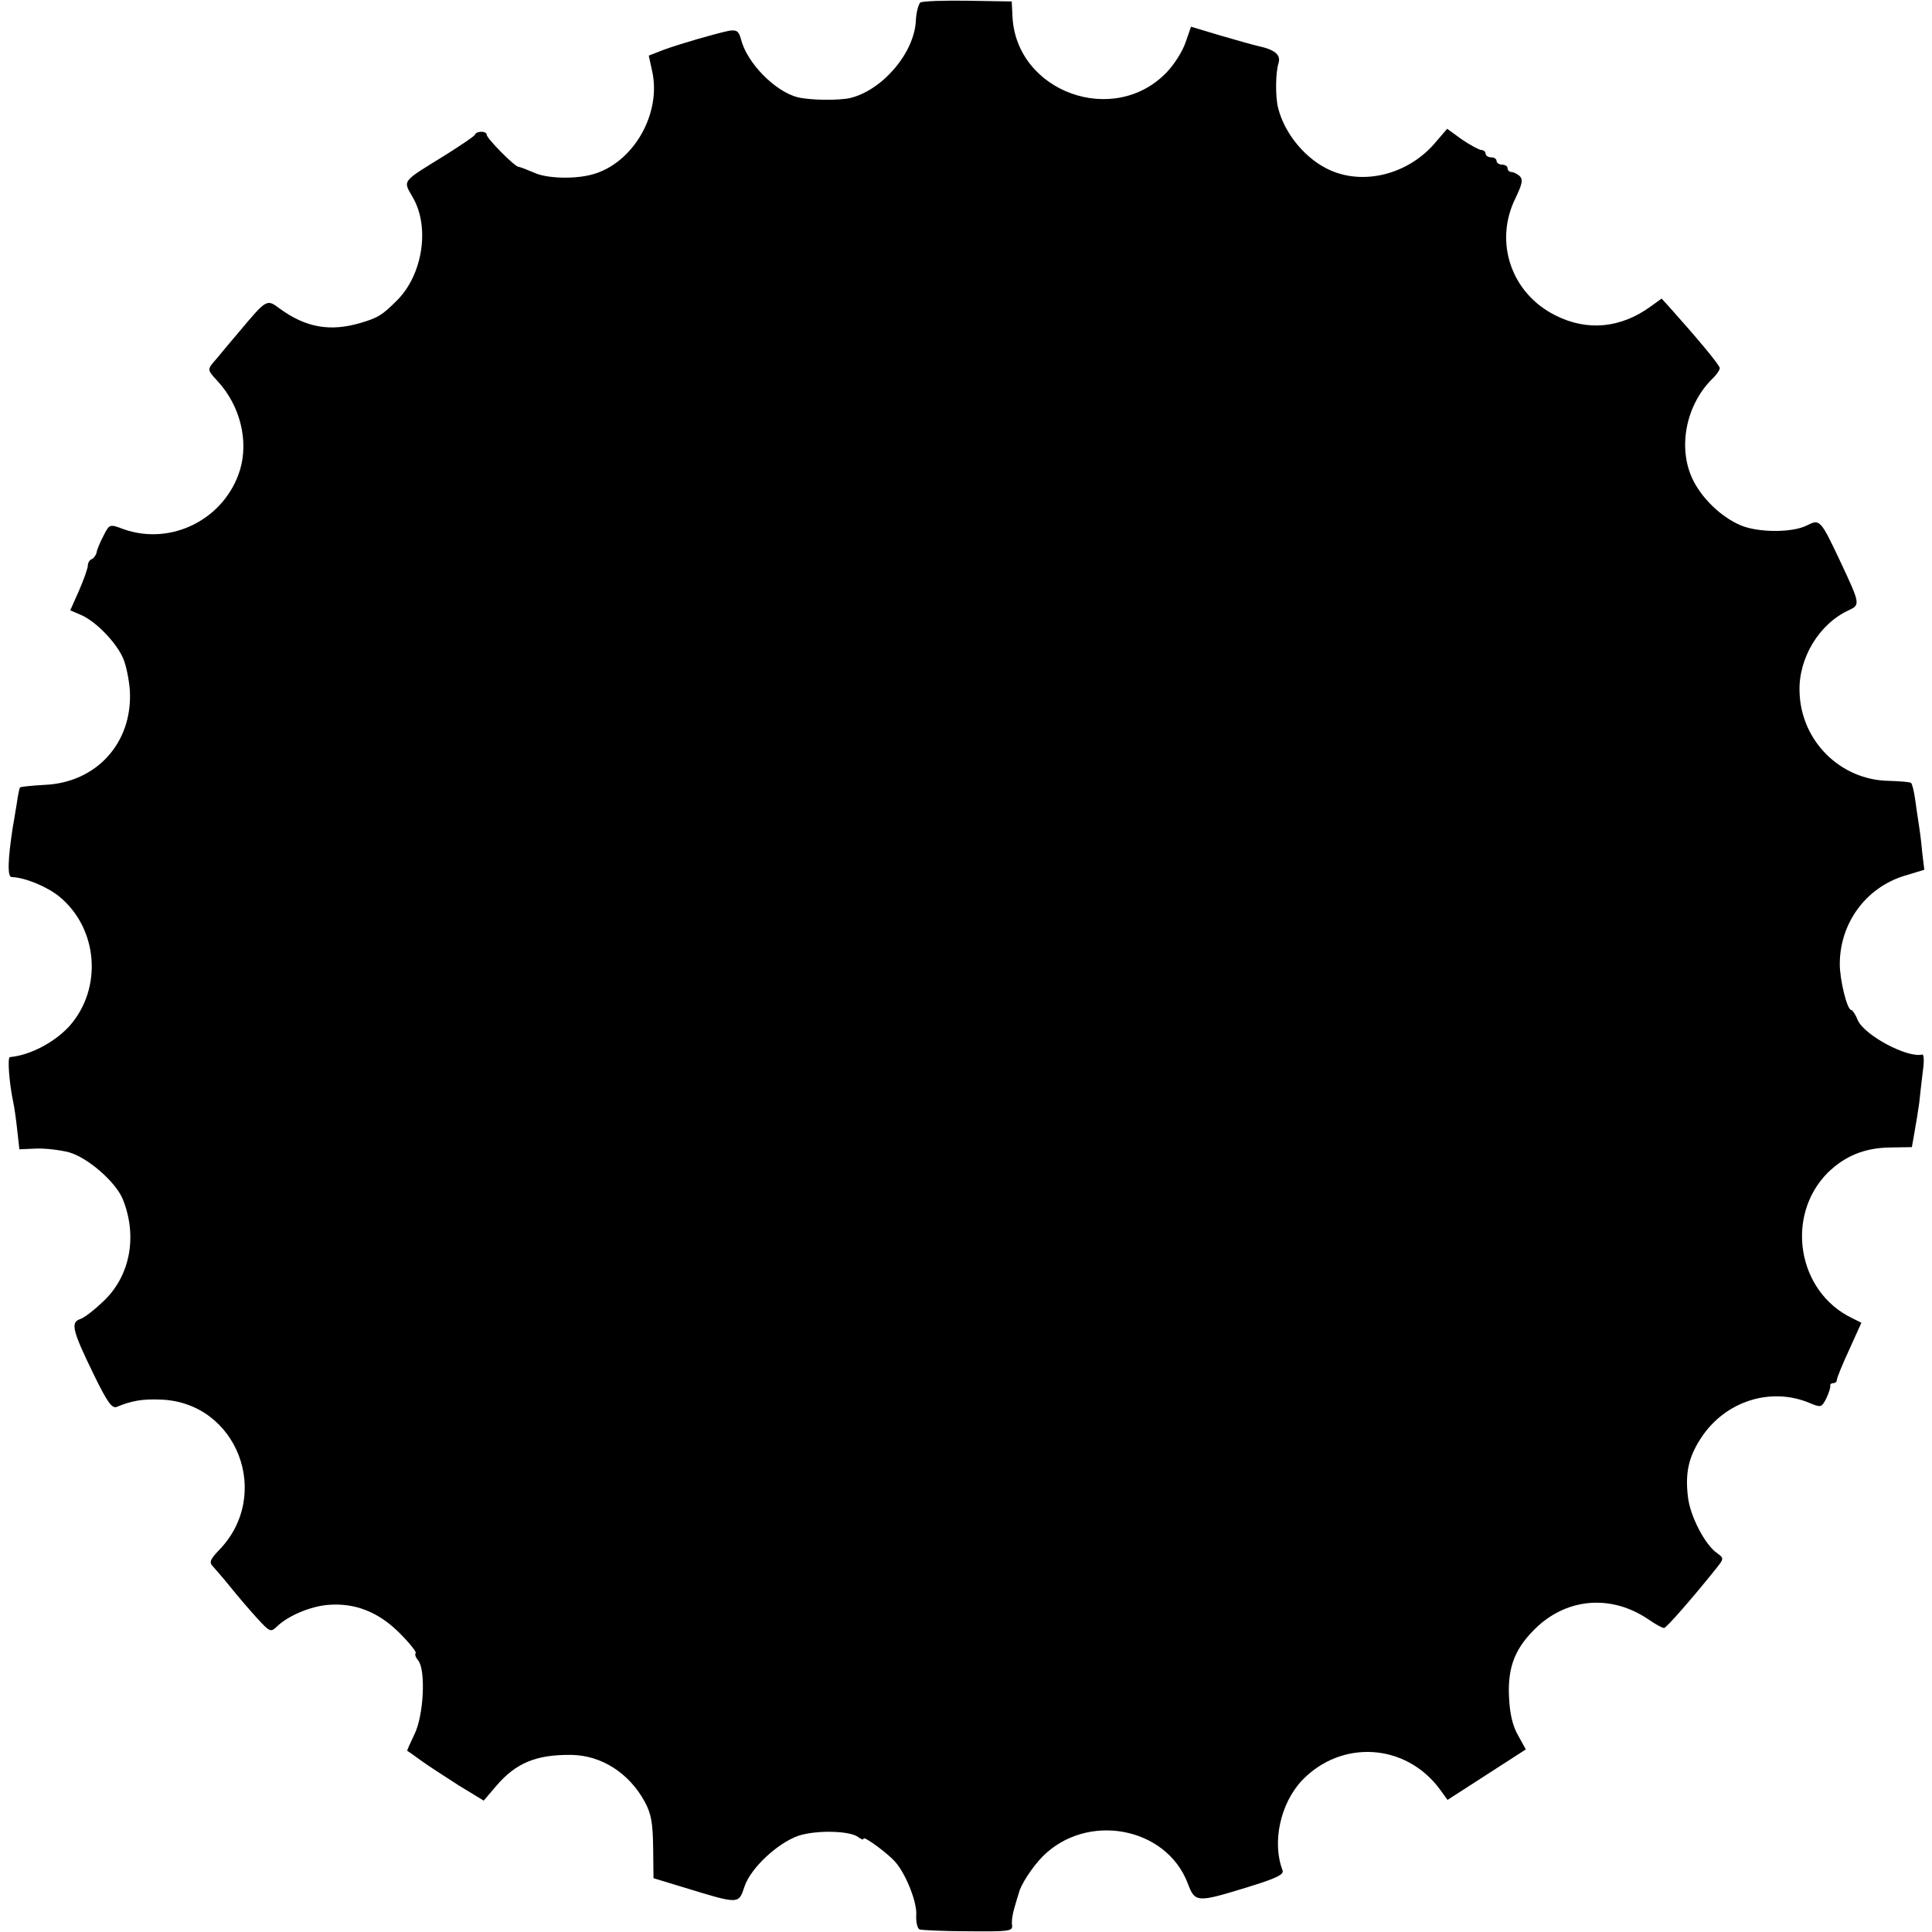 <?xml version="1.0" standalone="no"?>
<!DOCTYPE svg PUBLIC "-//W3C//DTD SVG 20010904//EN"
 "http://www.w3.org/TR/2001/REC-SVG-20010904/DTD/svg10.dtd">
<svg version="1.0" xmlns="http://www.w3.org/2000/svg"
 width="528pt" height="528pt" viewBox="0 0 528 528"
 preserveAspectRatio="xMidYMid meet">
<g transform="translate(0,528) scale(0.1,-0.1)"
fill="#000000" stroke="none">
<path d="M2515 5273 c-5 -5 -11 -27 -12 -49 -4 -89 -92 -191 -180 -212 -33 -7
-108 -6 -142 2 -62 15 -140 94 -156 159 -6 22 -12 26 -32 23 -35 -7 -132 -35
-179 -52 l-41 -16 9 -41 c27 -118 -52 -254 -164 -284 -48 -13 -124 -11 -158 5
-19 8 -39 16 -43 16 -11 1 -87 78 -87 88 0 10 -27 11 -32 0 -1 -4 -37 -28 -78
-54 -126 -78 -119 -69 -91 -119 46 -81 26 -209 -43 -279 -42 -42 -52 -48 -102
-63 -83 -24 -149 -12 -220 40 -35 26 -35 26 -109 -62 -22 -26 -50 -59 -62 -74
-28 -32 -28 -30 2 -63 61 -66 85 -162 61 -242 -41 -134 -187 -209 -319 -162
-37 14 -38 14 -54 -18 -9 -17 -18 -38 -19 -46 -2 -8 -8 -16 -13 -18 -6 -2 -11
-10 -11 -18 0 -7 -11 -38 -24 -68 l-24 -54 28 -12 c41 -17 97 -75 116 -118 9
-20 17 -61 19 -91 7 -142 -92 -250 -233 -256 -35 -2 -65 -5 -67 -7 -2 -1 -6
-21 -9 -43 -4 -22 -8 -51 -11 -65 -14 -92 -15 -137 -3 -137 36 -1 97 -26 131
-54 105 -87 118 -250 27 -353 -40 -44 -107 -80 -163 -85 -7 -1 -2 -70 9 -122
3 -13 8 -48 11 -77 l6 -53 46 2 c25 1 66 -4 89 -10 51 -14 127 -80 147 -127
41 -100 22 -209 -51 -279 -25 -24 -54 -47 -65 -50 -27 -9 -21 -32 38 -153 36
-74 49 -92 62 -87 41 17 70 22 121 20 208 -8 305 -260 159 -411 -25 -26 -28
-34 -17 -45 7 -8 30 -34 50 -59 20 -25 52 -62 72 -84 33 -36 36 -37 52 -22 29
29 91 56 141 60 74 6 138 -20 195 -77 27 -27 47 -52 44 -55 -3 -3 0 -12 7 -20
21 -26 15 -150 -10 -201 -12 -25 -21 -45 -20 -46 1 0 18 -12 37 -26 19 -14 66
-44 103 -68 l69 -42 34 40 c54 63 109 86 205 85 82 -1 158 -49 201 -128 18
-33 22 -58 23 -125 l1 -84 79 -24 c157 -48 153 -48 170 2 17 50 90 118 147
138 49 16 142 14 164 -4 8 -6 14 -8 14 -4 0 9 69 -42 88 -65 29 -34 59 -111
56 -144 -1 -19 3 -36 9 -39 7 -2 67 -5 134 -5 109 -1 121 0 119 16 -2 9 1 31
6 47 5 17 10 35 12 40 5 24 37 72 65 101 121 122 338 82 397 -73 20 -53 25
-53 162 -11 81 25 102 35 97 47 -29 76 -6 182 53 245 108 113 284 102 377 -24
l21 -29 107 69 107 69 -21 38 c-15 26 -23 59 -25 106 -4 84 18 136 79 193 86
78 203 85 301 19 20 -14 40 -25 44 -24 6 0 77 81 141 161 23 29 23 29 3 44
-32 22 -73 100 -79 153 -8 67 2 110 37 163 66 99 189 138 295 94 31 -13 33
-13 46 12 7 15 12 30 11 35 -1 4 3 7 8 7 6 0 10 4 10 9 0 5 15 42 34 83 l33
73 -26 13 c-149 72 -183 279 -66 397 47 46 101 68 170 69 l60 1 7 40 c4 22 10
58 13 80 2 22 7 61 10 88 4 26 3 47 -2 45 -40 -10 -157 52 -176 94 -6 16 -15
28 -18 28 -11 0 -31 82 -31 125 0 111 70 208 175 241 l56 17 -5 41 c-2 23 -6
57 -9 76 -3 19 -8 53 -11 75 -3 22 -8 42 -11 45 -2 3 -30 5 -61 6 -133 2 -241
110 -244 244 -3 92 54 185 134 222 32 15 32 17 -20 128 -57 121 -58 122 -94
104 -39 -20 -132 -20 -180 0 -55 23 -108 75 -133 128 -41 88 -16 206 58 276 9
9 17 21 17 26 0 8 -61 81 -137 166 l-22 24 -29 -21 c-82 -60 -174 -69 -261
-25 -121 60 -169 201 -109 321 18 38 21 50 11 60 -7 6 -17 11 -23 11 -5 0 -10
5 -10 10 0 6 -7 10 -15 10 -8 0 -15 5 -15 10 0 6 -7 10 -15 10 -8 0 -15 5 -15
10 0 6 -6 10 -12 10 -7 1 -31 14 -53 29 l-40 29 -37 -43 c-72 -81 -189 -111
-281 -71 -67 29 -126 99 -144 171 -8 31 -7 97 1 122 7 23 -9 37 -55 47 -13 3
-60 16 -104 29 l-80 24 -15 -43 c-8 -24 -31 -60 -50 -80 -144 -153 -413 -56
-423 151 l-2 41 -120 2 c-66 1 -124 -1 -130 -5z"/>
</g>
</svg>
